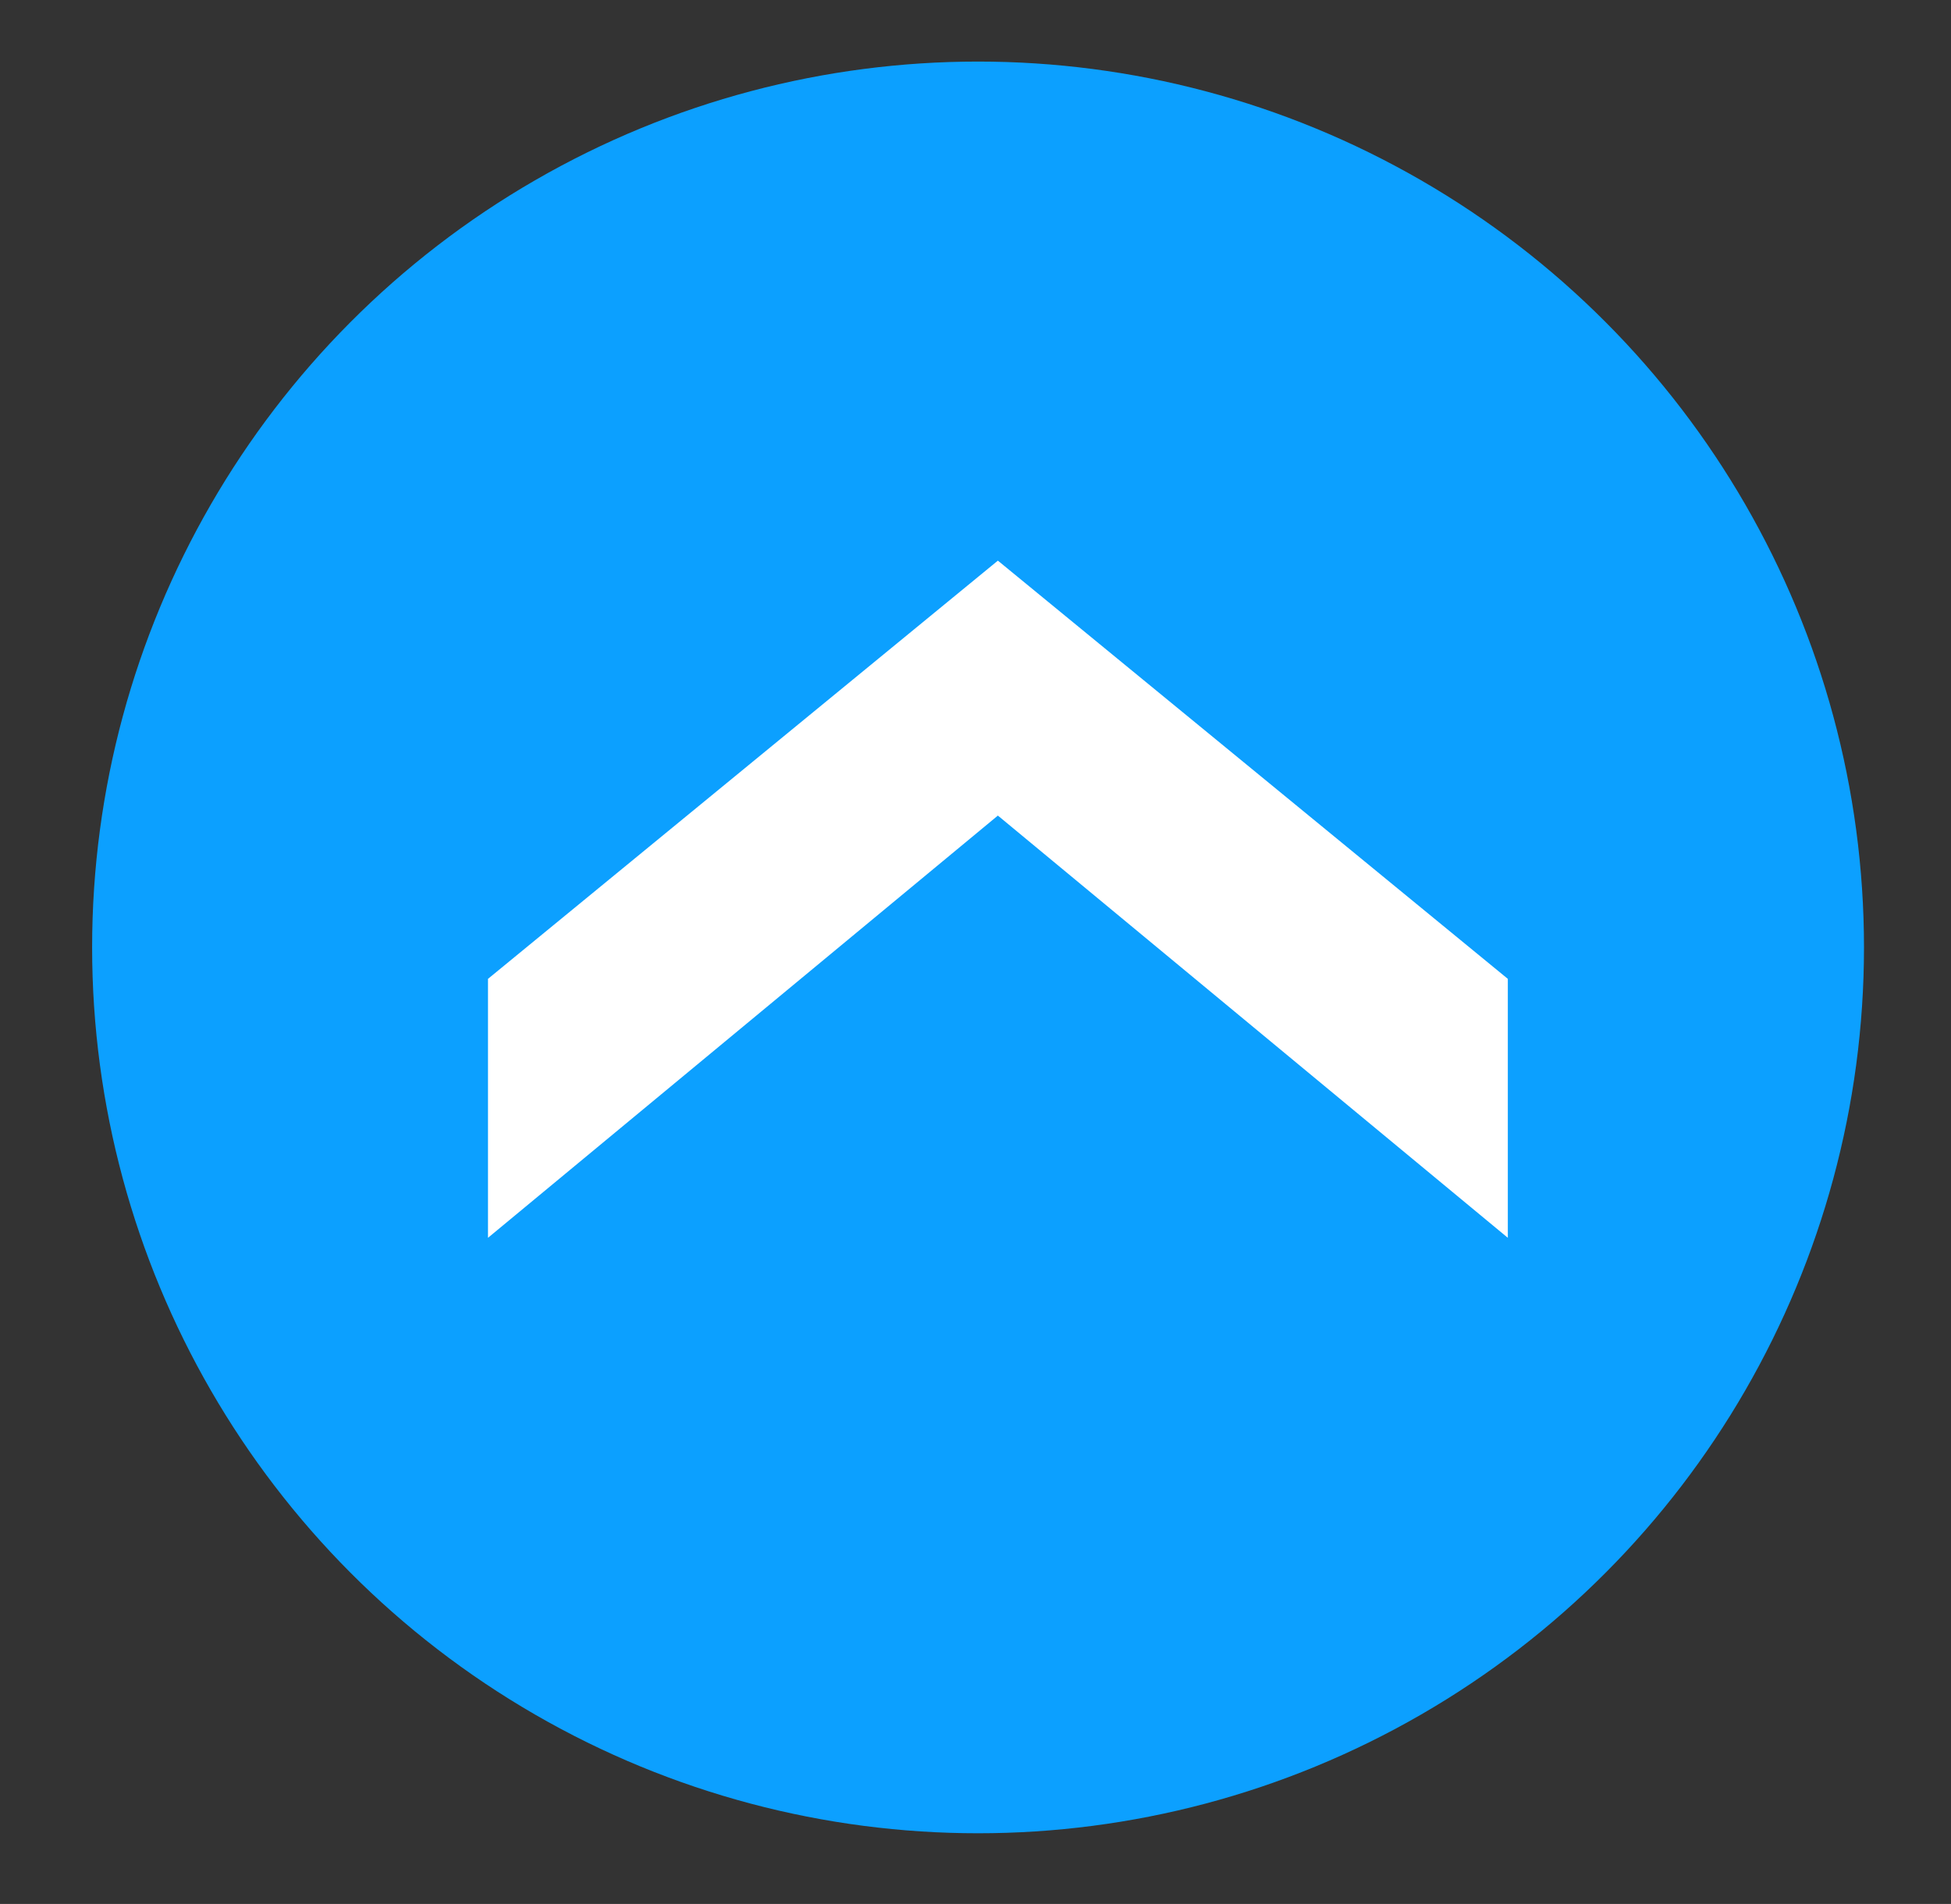 <?xml version="1.0" encoding="utf-8"?>
<!-- Generator: Adobe Illustrator 16.0.4, SVG Export Plug-In . SVG Version: 6.00 Build 0)  -->
<!DOCTYPE svg PUBLIC "-//W3C//DTD SVG 1.1//EN" "http://www.w3.org/Graphics/SVG/1.1/DTD/svg11.dtd">
<svg version="1.1" id="レイヤー_1" xmlns="http://www.w3.org/2000/svg" xmlns:xlink="http://www.w3.org/1999/xlink" x="0px"
	 y="0px" width="89.667px" height="87.512px" viewBox="0 0 89.667 87.512" enable-background="new 0 0 89.667 87.512"
	 xml:space="preserve">
<rect x="0" y="0" width="89.667" height="87.512" fill="#333333" stroke="none"/>
<g>
	<circle fill="#0CA0FF" cx="44.951" cy="43.547" r="40.717"/>
	<polygon fill="#FFFFFF" points="45.862,25.769 22.428,44.992 22.428,56.894 45.862,37.487 69.299,56.894 69.299,44.992 	"/>
</g>
</svg>

